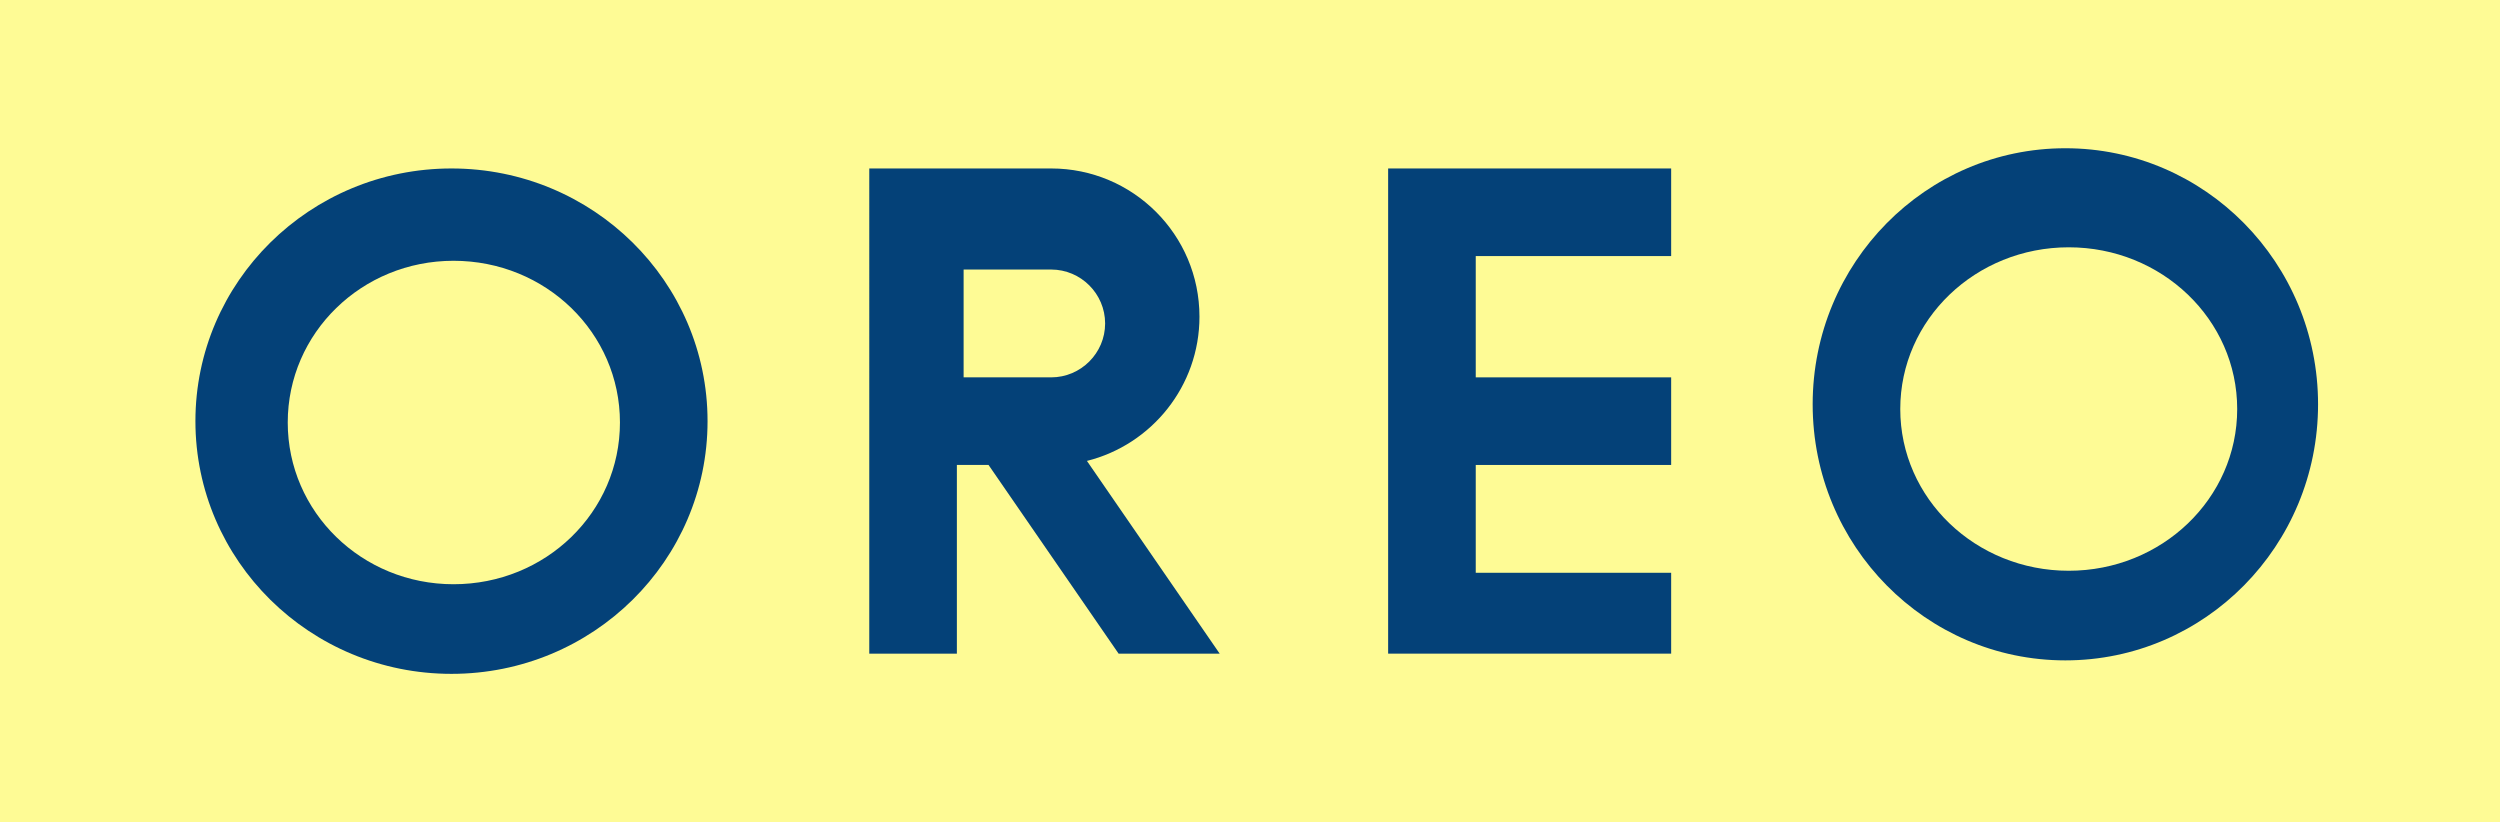 <svg version="1.2" xmlns="http://www.w3.org/2000/svg" viewBox="0 0 371 122" width="371" height="122">
	<title>Oreo 1936</title>
	<style>
		.s0 { fill: #fefb95 } 
		.s1 { fill: #044178 } 
	</style>
	<path id="Layer 1" class="s0" d="m0 0h371v122h-371z"/>
	<path id="Shape 1" fill-rule="evenodd" class="s1" d="m67 100c-21 0-38-16.8-38-37.5 0-20.7 17-37.5 38-37.5 21 0 38 16.8 38 37.5 0 20.7-17 37.5-38 37.5zm25-37.3c0-13.3-11-24-24.7-24-13.6 0-24.6 10.7-24.6 24 0 13.3 11 24 24.6 24 13.7 0 24.7-10.7 24.7-24z"/>
	<path id="Shape 1 copy" fill-rule="evenodd" class="s1" d="m306.5 98c-20.7 0-37.5-17-37.5-38 0-21 16.8-38 37.5-38 20.7 0 37.5 17 37.5 38 0 21-16.8 38-37.5 38zm25.5-37.3c0-13.3-11.2-24-25-24-13.8 0-25 10.7-25 24 0 13.3 11.2 24 25 24 13.8 0 25-10.7 25-24z"/>
	<path id="Shape 2" class="s1" d="m206 25h42v13h-29v18h29v13h-29v16h29v12h-42z"/>
	<path id="Shape 2 copy" class="s1" d="m129 25h4 23c12.1 0 22 9.8 22 22 0 10.3-7.1 19-16.7 21.4l19.7 28.6h-15l-19.3-28h-4.7v28h-13zm21 15h-7v16h13c4.4 0 8-3.6 8-8 0-4.4-3.6-8-8-8h-6z"/>
</svg>